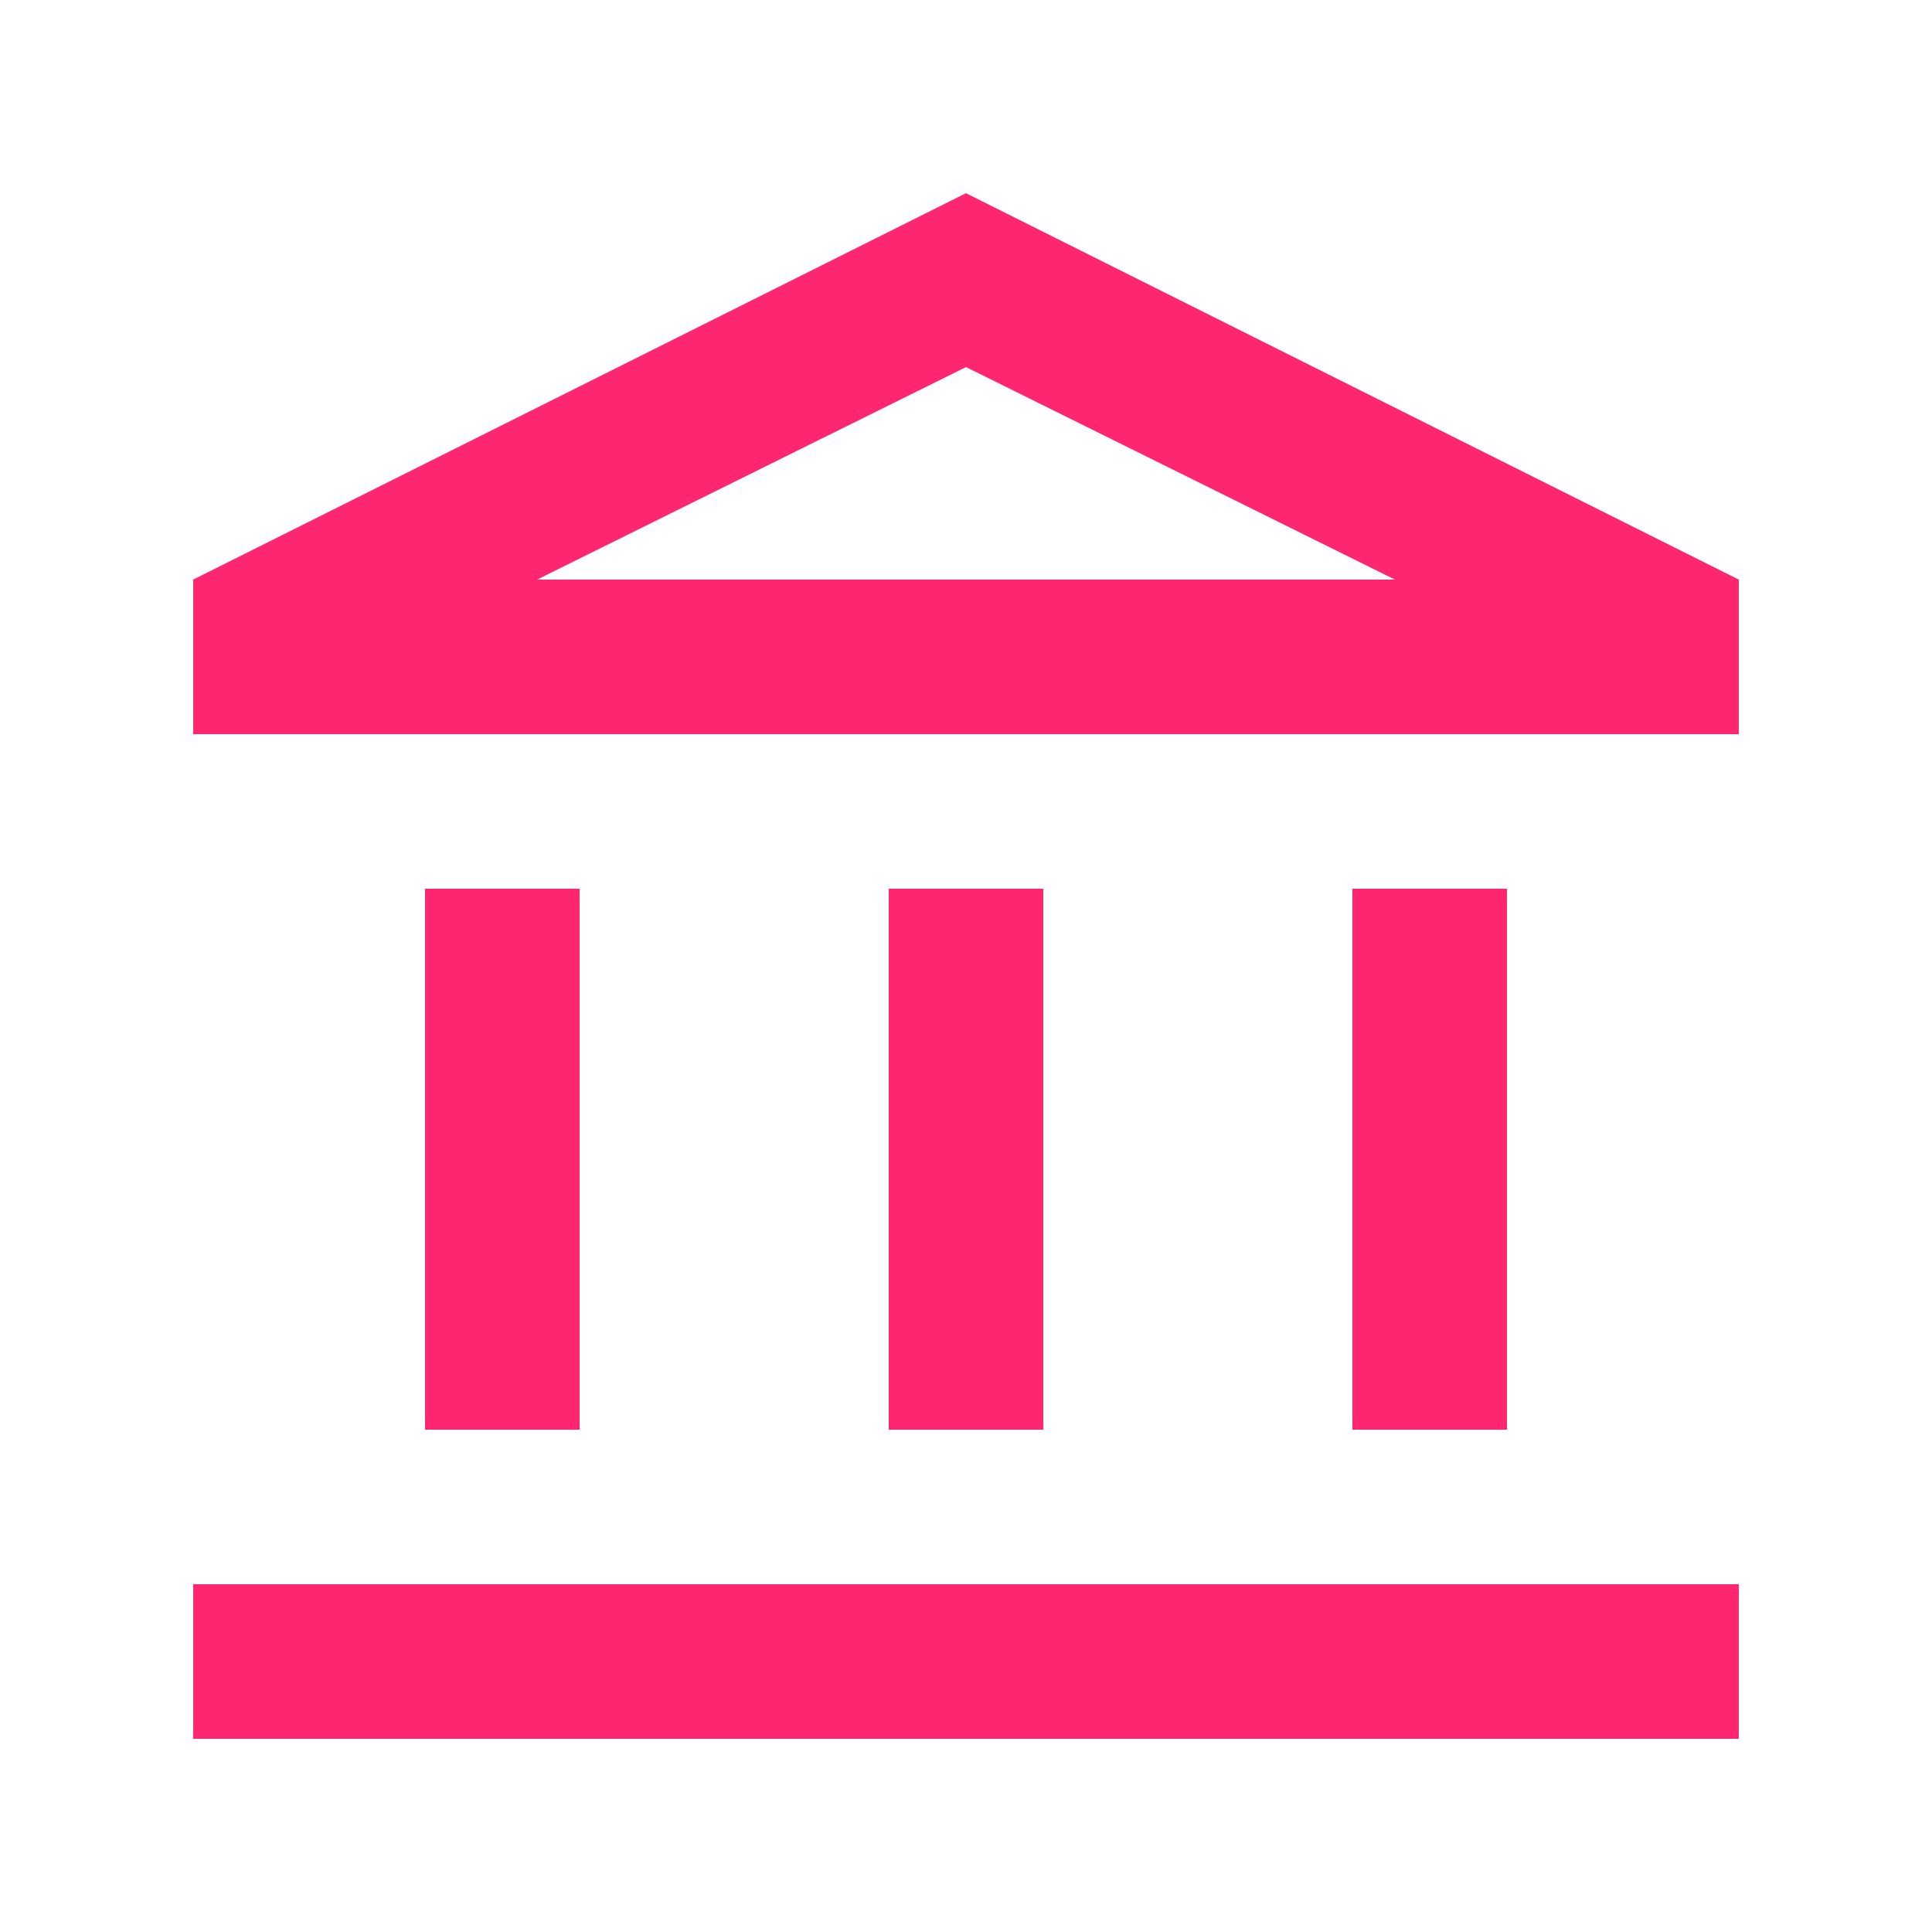 <svg xmlns="http://www.w3.org/2000/svg" fill="none" viewBox="0 0 500 500" height="500" width="500">
<rect fill="white" height="500" width="500"></rect>
<path fill="#FF2670" d="M110 370V230H150V370H110ZM230 370V230H270V370H230ZM50 450V410H450V450H50ZM350 370V230H390V370H350ZM50 190V150L250 50L450 150V190H50ZM139 150H361L250 95L139 150Z"></path>
</svg>
